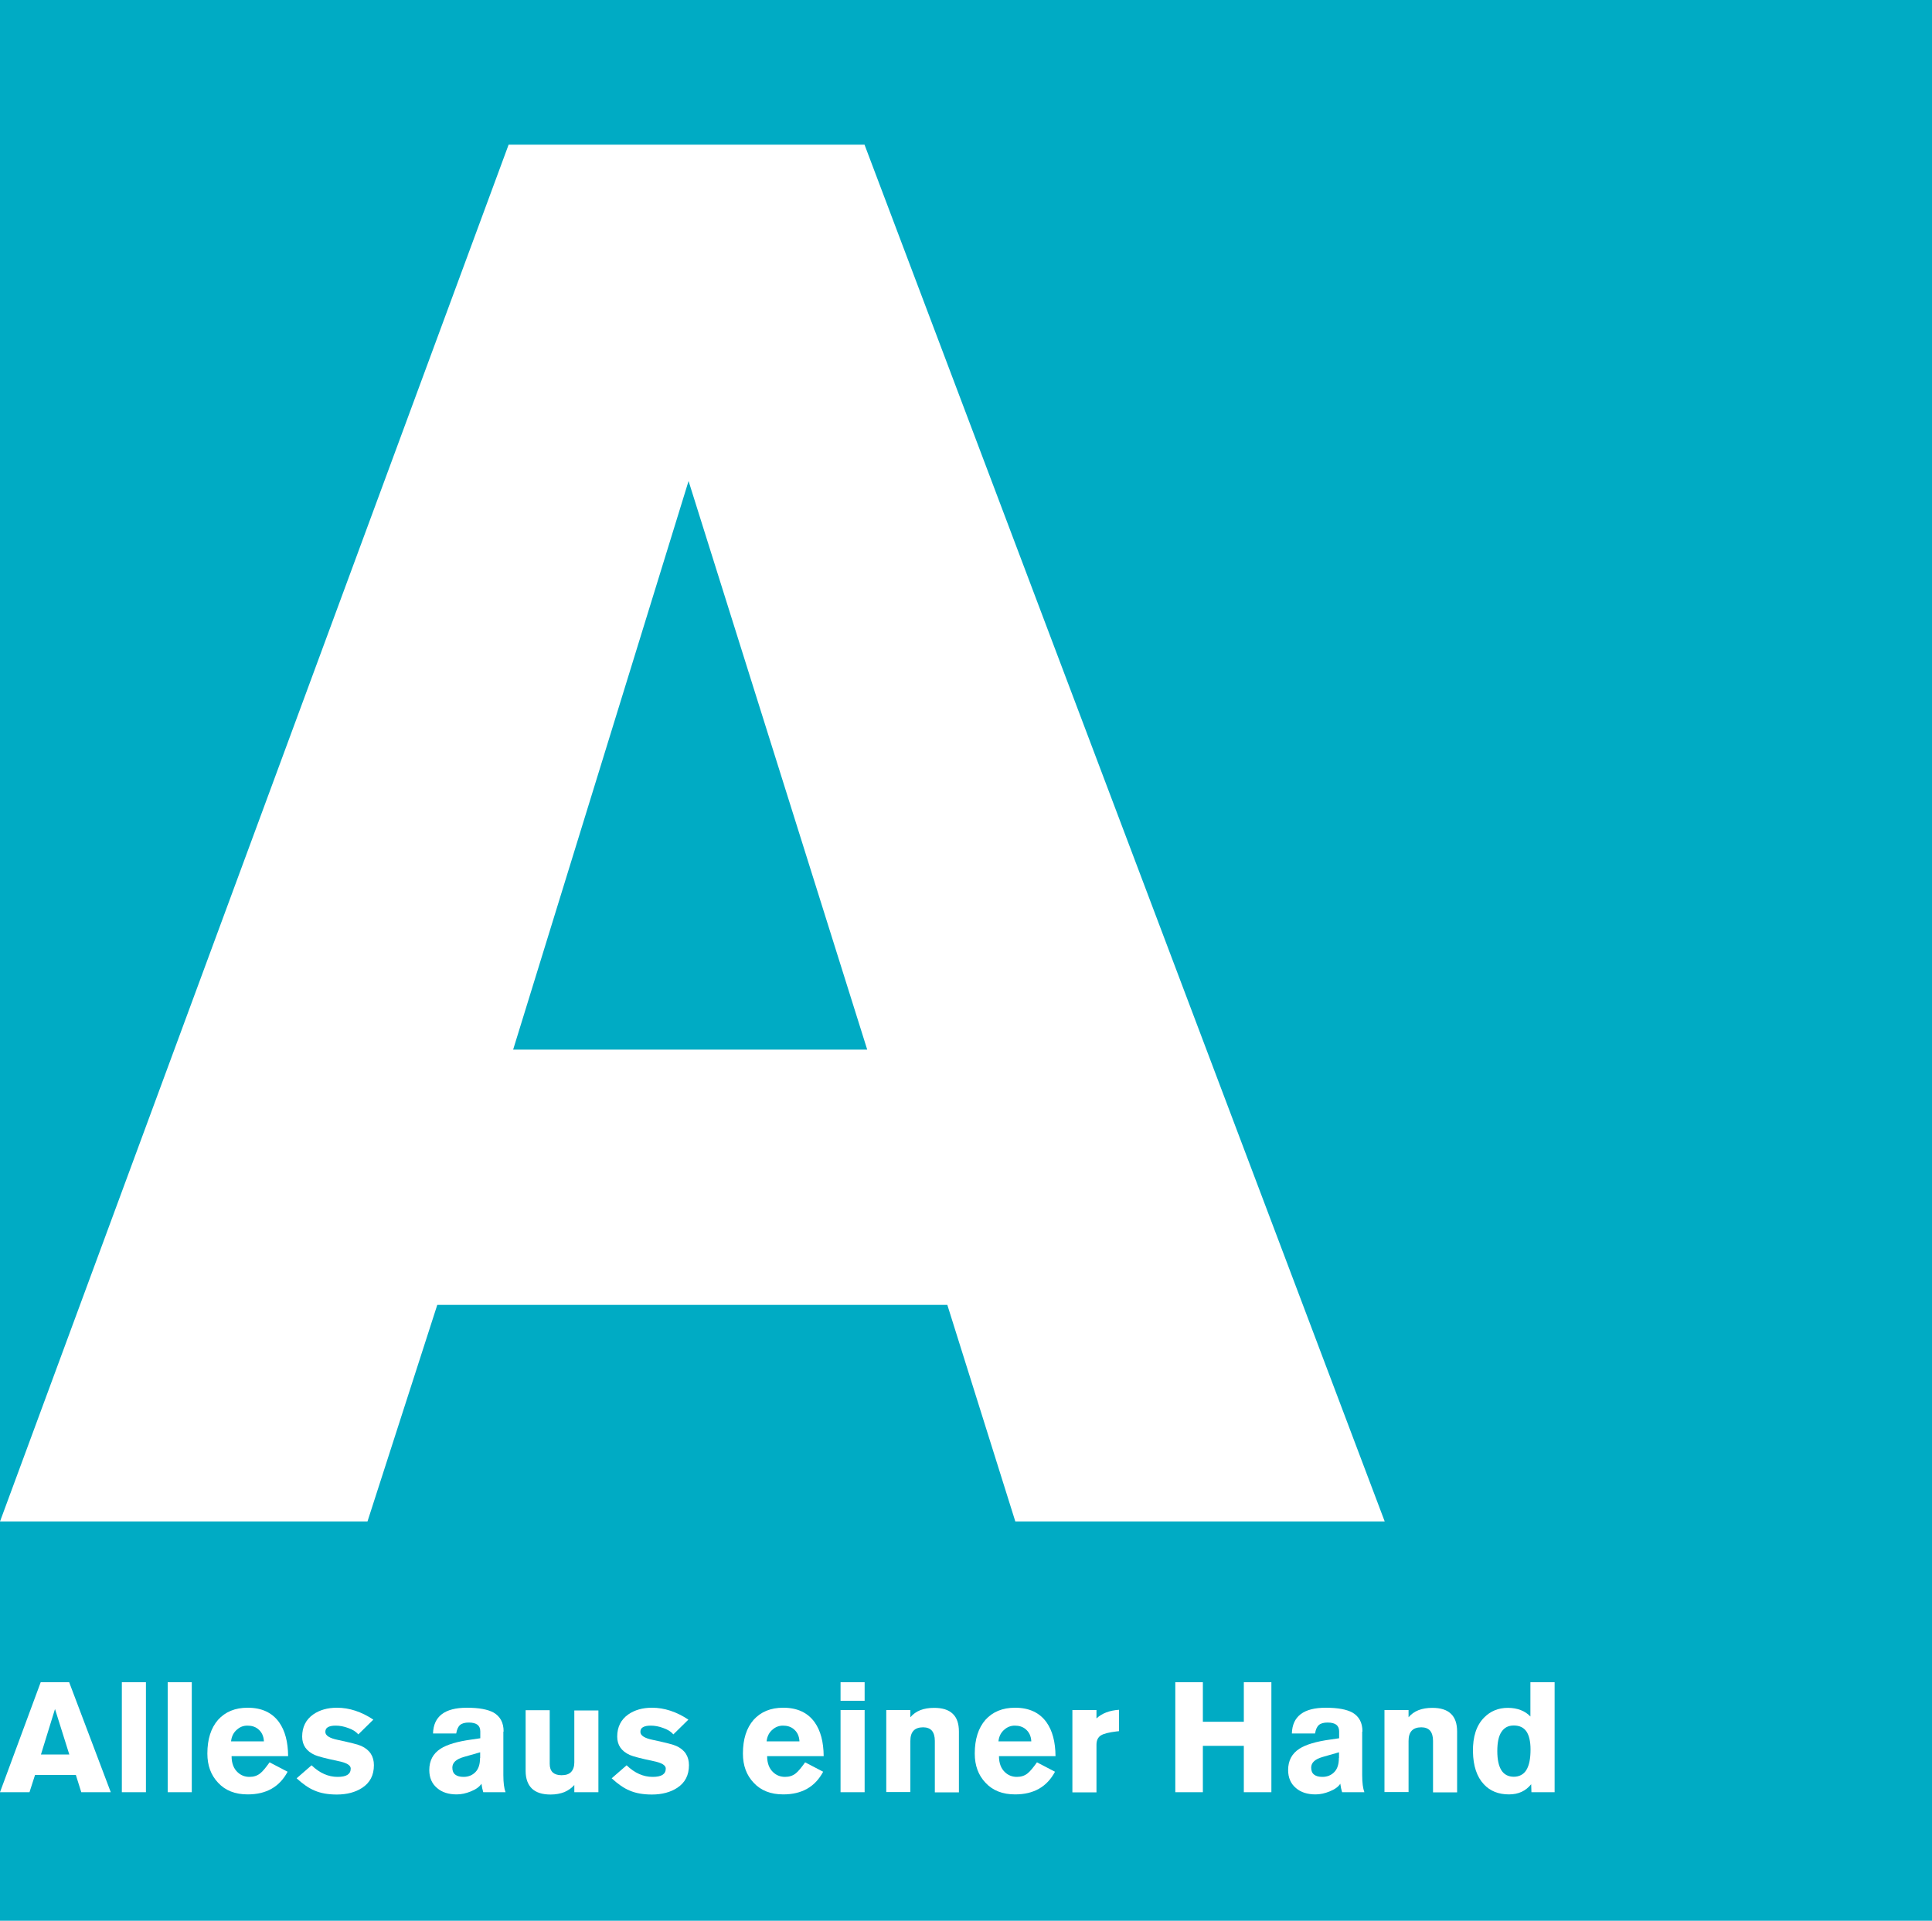 <?xml version="1.0" encoding="UTF-8"?><svg id="Ebene_2" xmlns="http://www.w3.org/2000/svg" viewBox="0 0 150 149.14"><defs><style>.cls-1{fill:#fff;}.cls-1,.cls-2{stroke-width:0px;}.cls-2{fill:#00abc4;}</style></defs><g id="Pfade_A_Alles_aus_einer_Hand"><rect class="cls-2" width="150" height="149.14"/><path class="cls-1" d="m0,118.14L39.49,11.23h27.63l40.39,106.91h-28.68l-5.28-16.82h-39.6l-5.42,16.82H0Zm39.84-36.64h27.49l-13.87-44.15-13.62,44.15Z"/><path class="cls-1" d="m0,139.16l3.16-8.54h2.21l3.23,8.54h-2.29l-.42-1.34h-3.17l-.43,1.34H0Zm3.18-2.93h2.2l-1.11-3.53-1.09,3.53Z"/><path class="cls-1" d="m11.33,139.16h-1.87v-8.54h1.87v8.54Z"/><path class="cls-1" d="m14.89,139.16h-1.87v-8.54h1.87v8.54Z"/><path class="cls-1" d="m22.37,136.36h-4.39c0,.56.17.98.48,1.26.25.23.55.35.91.35.33,0,.61-.09.84-.28.18-.14.42-.43.72-.85l1.4.73c-.63,1.18-1.66,1.76-3.1,1.76-.97,0-1.74-.3-2.3-.91-.55-.58-.83-1.33-.83-2.26,0-1.12.28-1.99.83-2.62.56-.62,1.32-.94,2.3-.94,1.09,0,1.9.38,2.44,1.13.46.65.69,1.52.7,2.62Zm-4.42-1.15h2.54c-.02-.42-.18-.74-.46-.96-.22-.18-.5-.26-.82-.26s-.57.1-.8.3c-.27.22-.43.53-.47.92Z"/><path class="cls-1" d="m28.97,133.54l-1.15,1.13c-.18-.21-.44-.38-.8-.5-.32-.12-.64-.18-.96-.18-.26,0-.46.04-.6.12-.14.08-.2.2-.2.37,0,.28.33.49.98.62.98.21,1.58.36,1.81.47.66.3.98.8.98,1.49,0,.78-.3,1.36-.91,1.76-.52.34-1.18.52-1.97.52-.67,0-1.25-.1-1.73-.31-.44-.18-.9-.5-1.39-.95l1.16-1.01c.62.6,1.3.9,2.02.9.34,0,.6-.05.77-.16.17-.11.25-.27.25-.49,0-.26-.33-.45-.98-.58-.96-.2-1.56-.36-1.81-.47-.66-.3-.98-.77-.98-1.43,0-.74.29-1.32.86-1.72.49-.34,1.1-.52,1.84-.52.96,0,1.9.31,2.82.92Z"/><path class="cls-1" d="m39.08,134.46v3.37c0,.6.06,1.04.17,1.33h-1.73c-.06-.2-.11-.42-.14-.66-.15.24-.43.44-.83.6-.37.15-.73.23-1.09.23-.63,0-1.14-.16-1.52-.49-.41-.34-.61-.81-.61-1.4,0-.73.29-1.28.88-1.66.5-.32,1.3-.56,2.4-.71l.68-.1v-.53c0-.23-.07-.4-.22-.52-.15-.11-.37-.17-.67-.17s-.53.06-.68.19-.25.35-.3.66h-1.8c.04-1.34.92-2,2.63-2,.94,0,1.63.13,2.08.38.51.3.77.78.77,1.46Zm-1.8,2.04v-.44l-1.26.36c-.6.17-.9.44-.9.83,0,.24.07.42.22.54.15.12.37.18.65.18.38,0,.69-.13.93-.38.24-.25.35-.61.35-1.09Z"/><path class="cls-1" d="m46.46,132.78v6.38h-1.87v-.56c-.21.24-.47.42-.77.55-.31.12-.67.19-1.07.19-.64,0-1.12-.15-1.45-.46-.32-.31-.49-.77-.49-1.37v-4.72h1.87v4.18c0,.29.08.5.23.65.15.14.38.22.68.22.34,0,.59-.08.75-.25s.25-.42.25-.74v-4.04h1.87Z"/><path class="cls-1" d="m53.43,133.54l-1.15,1.13c-.18-.21-.44-.38-.8-.5-.32-.12-.64-.18-.96-.18-.26,0-.46.04-.6.12-.14.08-.2.2-.2.37,0,.28.33.49.98.62.98.21,1.58.36,1.81.47.66.3.98.8.98,1.49,0,.78-.3,1.36-.91,1.76-.52.34-1.18.52-1.97.52-.67,0-1.25-.1-1.73-.31-.44-.18-.9-.5-1.39-.95l1.16-1.01c.62.6,1.3.9,2.02.9.34,0,.6-.05.77-.16.17-.11.25-.27.25-.49,0-.26-.33-.45-.98-.58-.96-.2-1.56-.36-1.81-.47-.66-.3-.98-.77-.98-1.43,0-.74.29-1.32.86-1.72.49-.34,1.1-.52,1.84-.52.96,0,1.9.31,2.82.92Z"/><path class="cls-1" d="m63.95,136.36h-4.39c0,.56.17.98.48,1.26.25.23.55.35.91.35.33,0,.61-.09.84-.28.18-.14.42-.43.72-.85l1.4.73c-.63,1.18-1.66,1.76-3.1,1.76-.97,0-1.74-.3-2.3-.91-.55-.58-.83-1.33-.83-2.26,0-1.12.28-1.99.83-2.62.56-.62,1.32-.94,2.3-.94,1.09,0,1.9.38,2.44,1.13.46.65.69,1.52.7,2.62Zm-4.42-1.15h2.54c-.02-.42-.18-.74-.46-.96-.22-.18-.5-.26-.82-.26-.3,0-.57.1-.8.3-.27.22-.43.53-.47.92Z"/><path class="cls-1" d="m67.13,132.06h-1.87v-1.44h1.87v1.44Zm-1.87.72h1.87v6.38h-1.87v-6.38Z"/><path class="cls-1" d="m68.81,139.16v-6.38h1.87v.56c.21-.25.47-.43.77-.55.31-.12.67-.18,1.07-.18.65,0,1.13.15,1.45.46.32.3.48.76.48,1.38v4.72h-1.87v-4c0-.35-.08-.61-.23-.79-.15-.17-.38-.26-.68-.26-.33,0-.58.09-.74.26-.17.18-.25.44-.25.8v3.97h-1.87Z"/><path class="cls-1" d="m81.95,136.36h-4.39c0,.56.17.98.48,1.26.25.23.55.35.91.35.33,0,.61-.09.84-.28.18-.14.42-.43.72-.85l1.4.73c-.63,1.18-1.66,1.76-3.1,1.76-.97,0-1.74-.3-2.3-.91-.55-.58-.83-1.33-.83-2.26,0-1.12.28-1.99.83-2.62.56-.62,1.32-.94,2.3-.94,1.09,0,1.9.38,2.44,1.13.46.65.69,1.52.7,2.62Zm-4.42-1.15h2.54c-.02-.42-.18-.74-.46-.96-.22-.18-.5-.26-.82-.26-.3,0-.57.1-.8.3-.27.22-.43.53-.47.92Z"/><path class="cls-1" d="m83.26,139.16v-6.38h1.87v.65c.42-.39,1-.62,1.75-.67v1.66s-.19.02-.19.02c-.58.07-.98.17-1.2.3-.24.14-.36.39-.36.73v3.7h-1.87Z"/><path class="cls-1" d="m91.25,139.16v-8.54h2.14v3.07h3.18v-3.07h2.14v8.54h-2.14v-3.6h-3.18v3.6h-2.14Z"/><path class="cls-1" d="m105.76,134.46v3.37c0,.6.06,1.04.17,1.33h-1.73c-.06-.2-.11-.42-.14-.66-.15.24-.43.44-.83.6-.37.15-.73.23-1.09.23-.63,0-1.14-.16-1.52-.49-.41-.34-.61-.81-.61-1.4,0-.73.29-1.28.88-1.66.5-.32,1.3-.56,2.4-.71l.68-.1v-.53c0-.23-.07-.4-.22-.52-.15-.11-.37-.17-.67-.17s-.53.06-.68.19c-.15.13-.25.35-.3.66h-1.8c.04-1.34.92-2,2.63-2,.94,0,1.63.13,2.08.38.51.3.77.78.77,1.46Zm-1.8,2.04v-.44l-1.26.36c-.6.17-.9.44-.9.83,0,.24.07.42.22.54.15.12.37.18.65.18.38,0,.69-.13.93-.38.24-.25.35-.61.35-1.09Z"/><path class="cls-1" d="m107.49,139.16v-6.38h1.87v.56c.21-.25.47-.43.77-.55.31-.12.67-.18,1.07-.18.65,0,1.13.15,1.45.46.32.3.48.76.48,1.38v4.72h-1.87v-4c0-.35-.08-.61-.23-.79-.15-.17-.38-.26-.68-.26-.33,0-.58.09-.74.26-.17.18-.25.44-.25.8v3.97h-1.87Z"/><path class="cls-1" d="m120.7,130.62v8.54h-1.8l-.02-.62c-.21.26-.46.46-.74.59-.28.13-.61.2-.98.2-.82,0-1.47-.26-1.96-.79-.54-.58-.82-1.42-.84-2.52-.02-1.17.27-2.05.86-2.65.49-.5,1.1-.76,1.85-.76.37,0,.7.06.99.17s.55.28.76.5v-2.66h1.87Zm-1.87,5.22c0-.62-.11-1.09-.32-1.4-.22-.31-.54-.46-.98-.46s-.74.17-.96.5-.32.83-.32,1.49.11,1.16.32,1.49.54.5.96.5.77-.18.98-.53c.22-.36.32-.89.32-1.59Z"/></g></svg>
